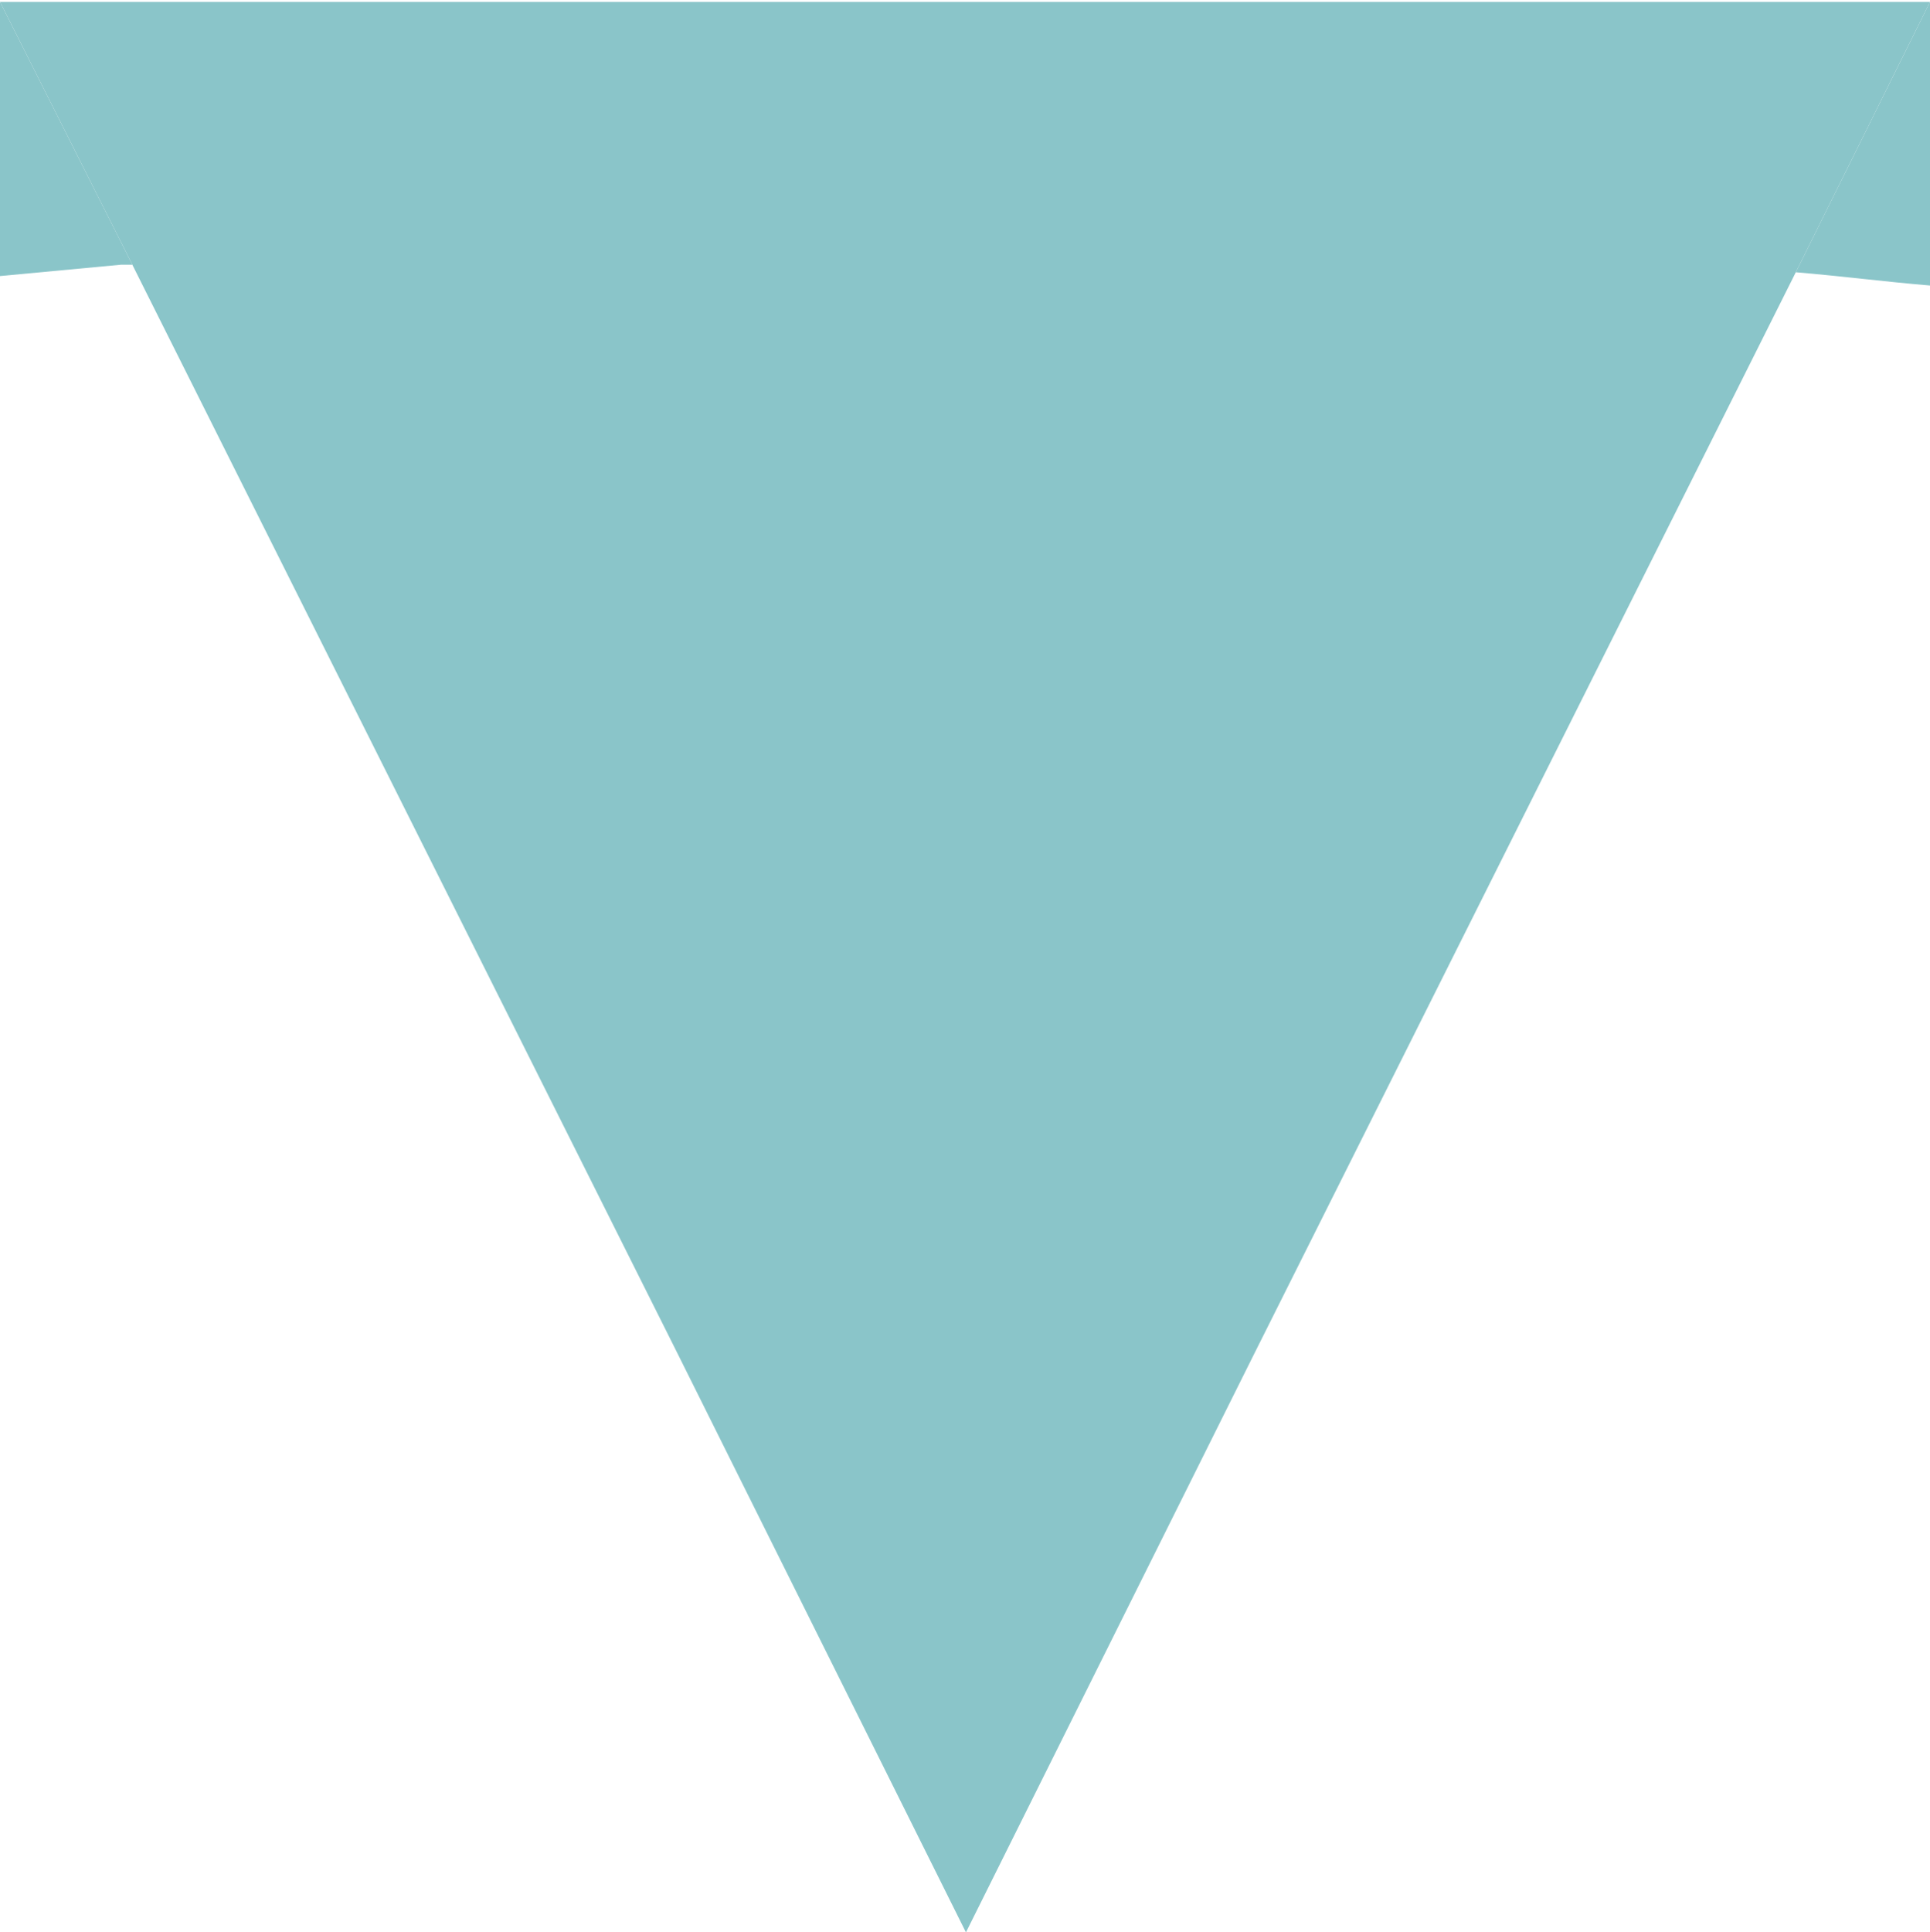<?xml version="1.0" encoding="UTF-8"?>
<!-- Generator: Adobe Illustrator 27.2.0, SVG Export Plug-In . SVG Version: 6.00 Build 0)  -->
<svg xmlns="http://www.w3.org/2000/svg" xmlns:xlink="http://www.w3.org/1999/xlink" version="1.1" id="Layer_3" x="0px" y="0px" viewBox="0 0 102.1 102.2" style="enable-background:new 0 0 102.1 102.2;" xml:space="preserve">
<style type="text/css">
	.st0{fill:#8AC5C9;}
</style>
<g>
	<g>
		<polygon class="st0" points="102.1,0.1 95,14.4 66.4,71.5 51.1,102.2 35.7,71.3 7,14 0,0.1   "></polygon>
		<path class="st0" d="M0,0.1L7,14l-0.6,0c-2.1,0.2-4.3,0.4-6.4,0.6V0.1z"></path>
		<path class="st0" d="M102.1,0.1v15c-2.4-0.2-4.7-0.5-7.1-0.7L102.1,0.1z"></path>
	</g>
</g>
</svg>
